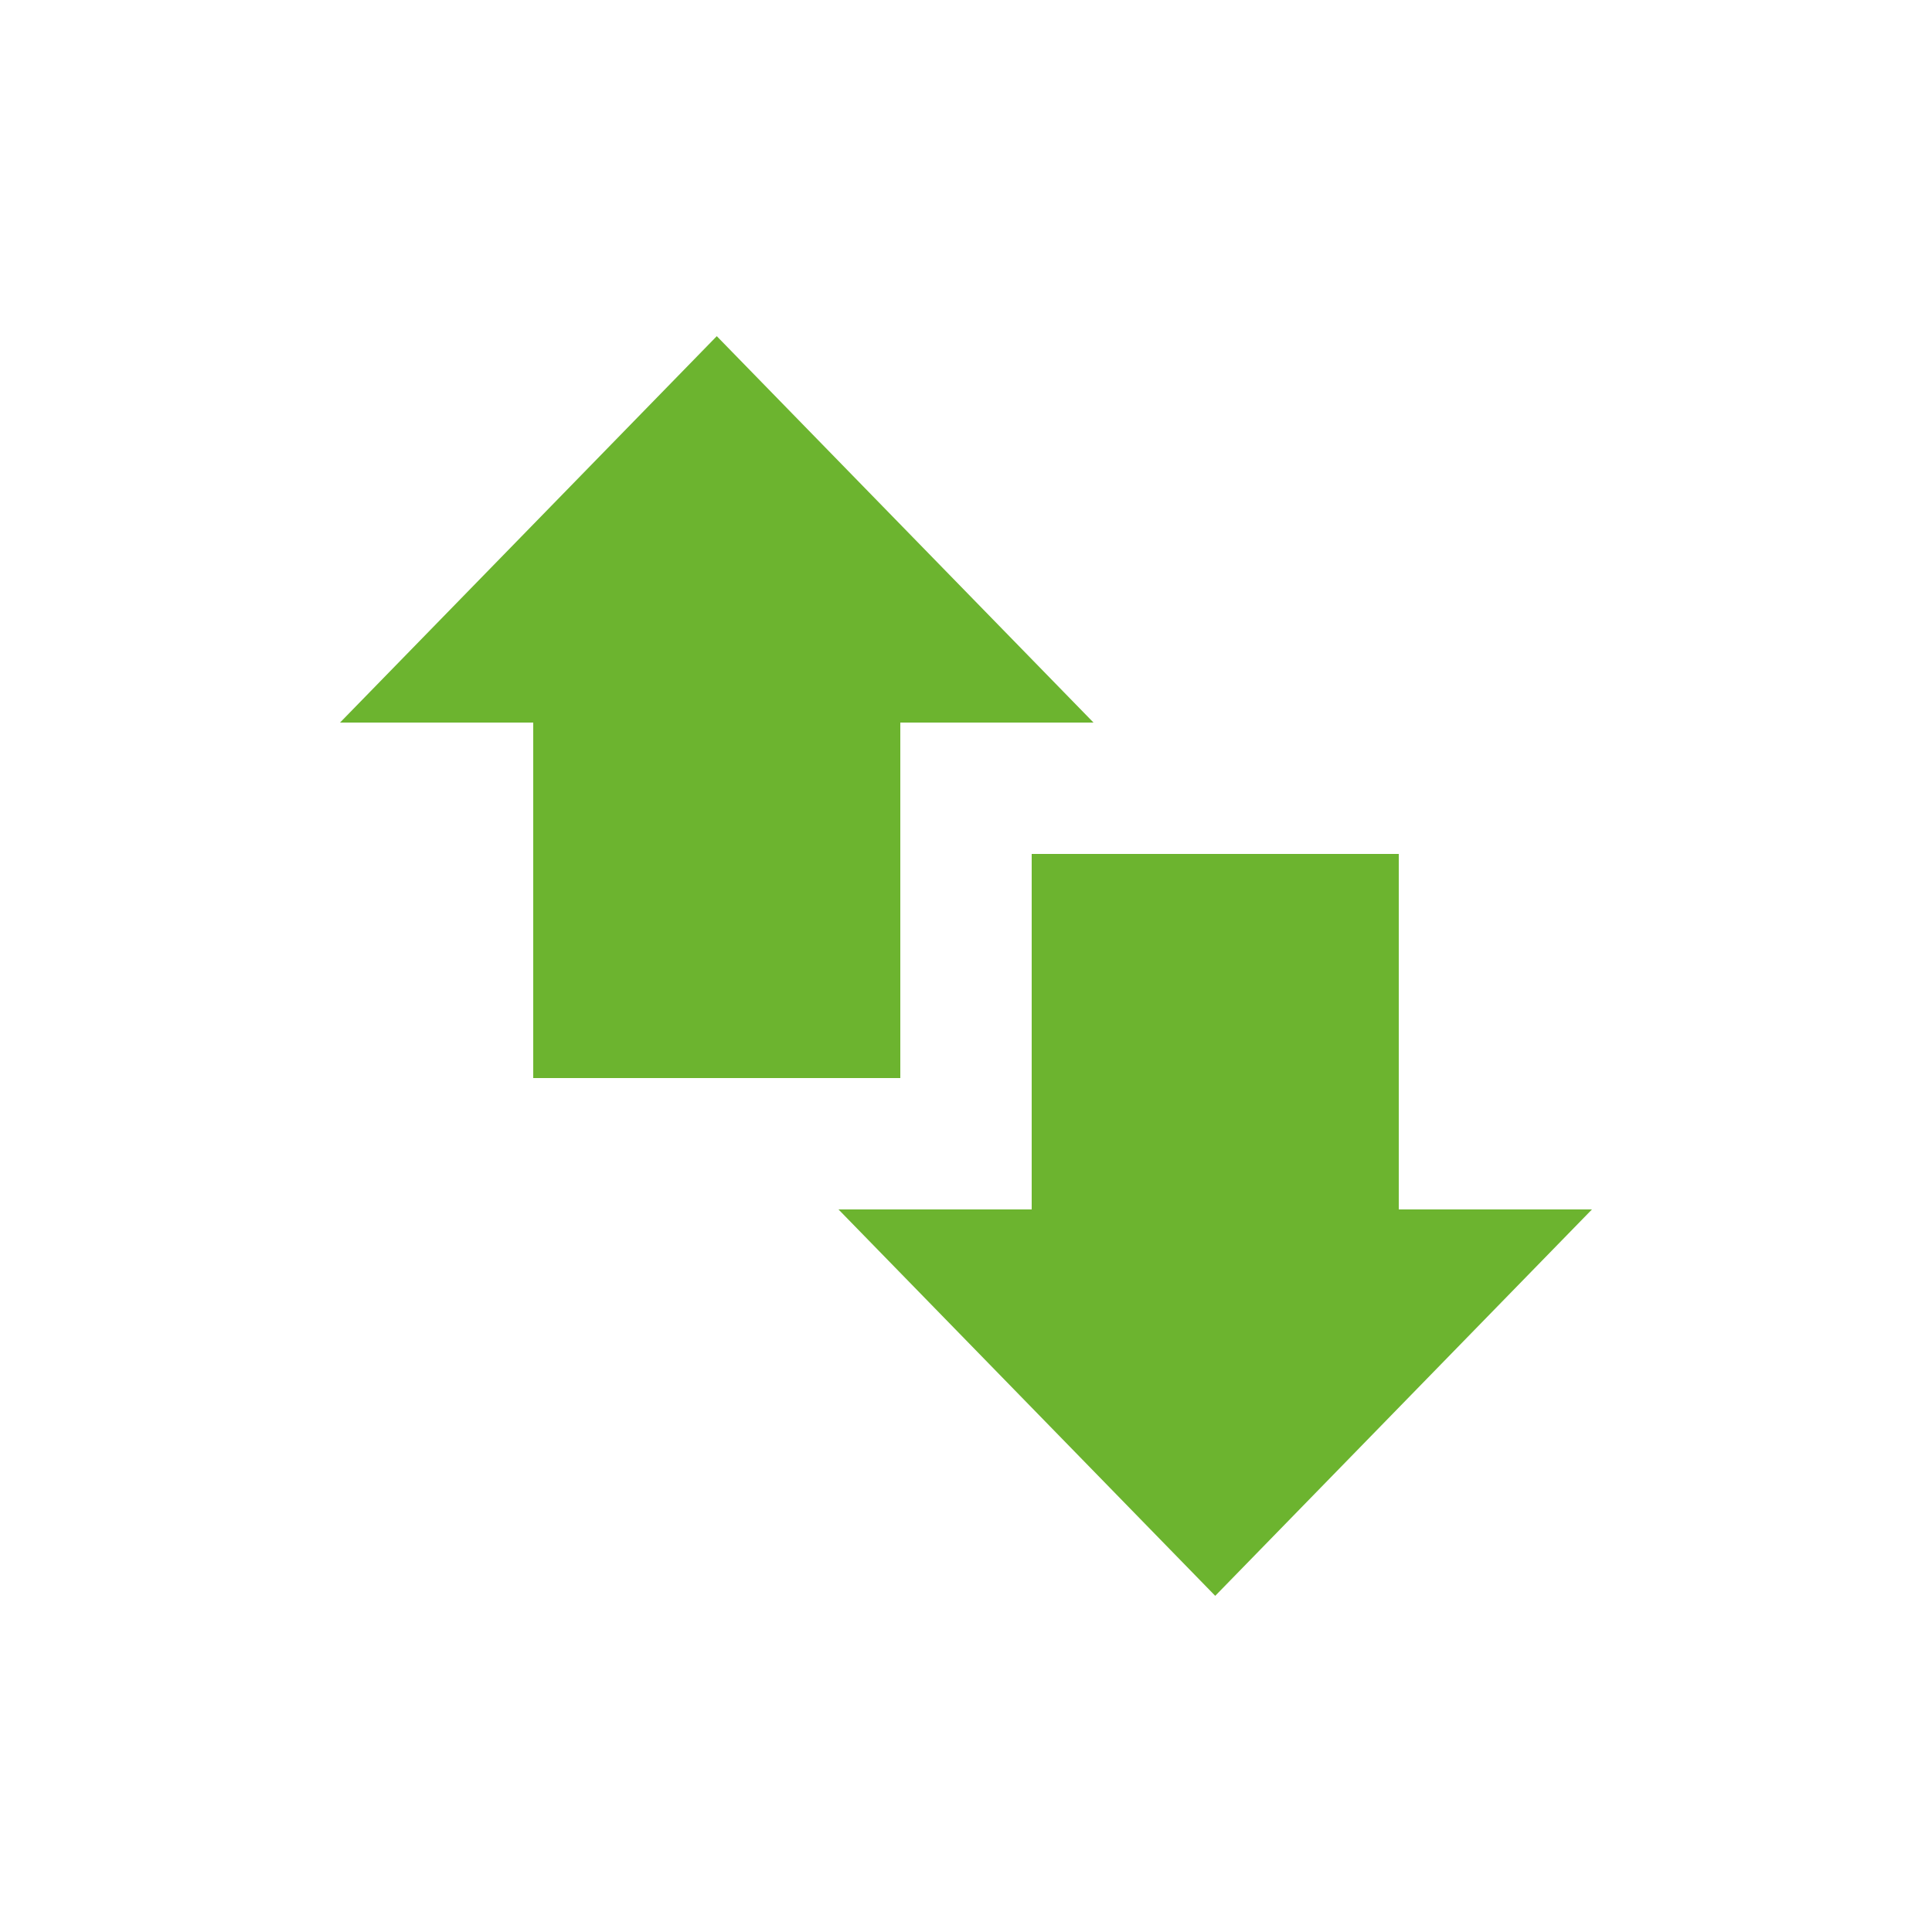 <?xml version="1.0" encoding="UTF-8"?>
<!-- Generator: Adobe Illustrator 22.1.0, SVG Export Plug-In . SVG Version: 6.00 Build 0)  -->
<svg xmlns="http://www.w3.org/2000/svg" xmlns:xlink="http://www.w3.org/1999/xlink" x="0px" y="0px" viewBox="0 0 100 100" style="enable-background:new 0 0 100 100;" xml:space="preserve">
<style type="text/css">
	.st0{clip-path:url(#SVGID_2_);fill:none;stroke:#6CB42F;stroke-width:8.568;stroke-miterlimit:10;}
	.st1{fill:#6CB42F;}
</style>
<g id="Circle_1_">
	<g id="Circle">
		<defs>
			<rect id="SVGID_1_" width="100" height="100"></rect>
		</defs>
		<clipPath id="SVGID_2_">
			
		</clipPath>
		<path class="st0" d="M50,95.7c25.2,0,45.7-20.5,45.7-45.7S75.2,4.3,50,4.3S4.3,24.8,4.3,50S24.8,95.7,50,95.7z"></path>
	</g>
</g>
<g id="Twin_flue">
	<g>
		<polygon class="st1" points="56.6,37.4 37.1,17.4 17.6,37.4 27.6,37.4 27.6,55.8 46.6,55.8 46.6,37.4   "></polygon>
		<polygon class="st1" points="43.4,62.6 62.9,82.6 82.4,62.6 72.4,62.6 72.4,44.2 53.4,44.2 53.4,62.6   "></polygon>
	</g>
</g>
</svg>
